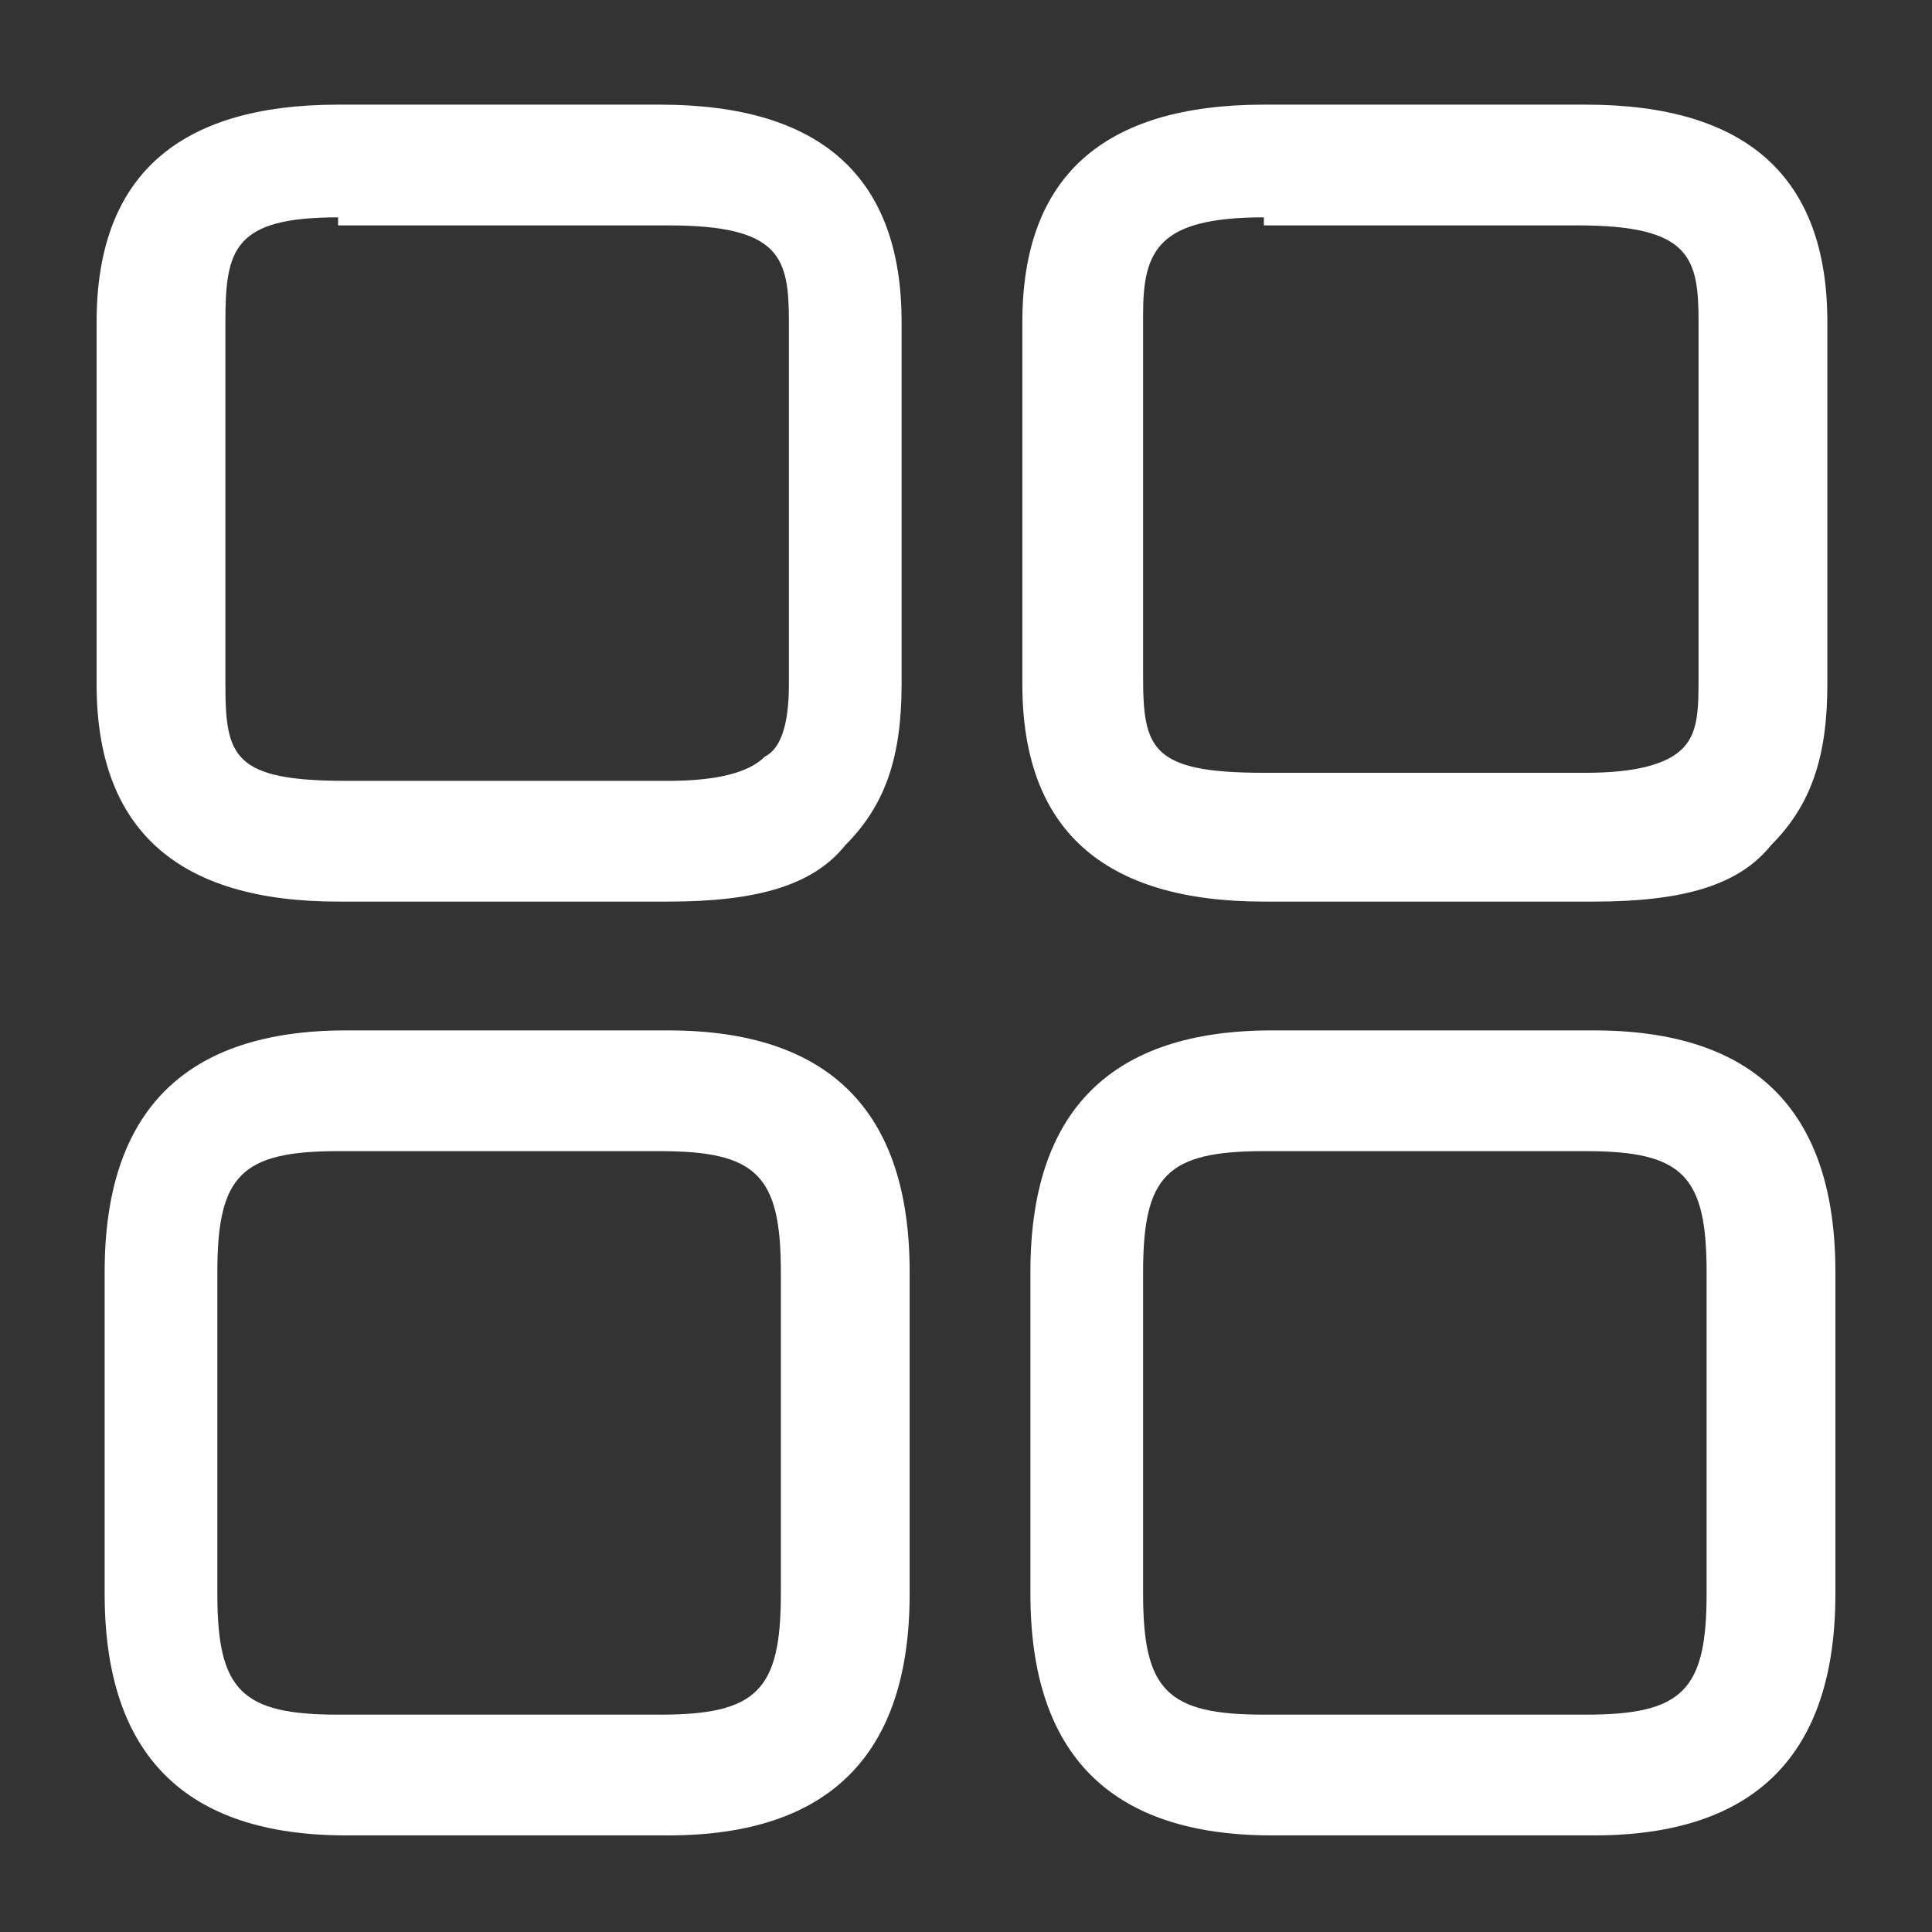 <?xml version="1.0" encoding="utf-8"?>
<!-- Generator: Adobe Illustrator 22.1.0, SVG Export Plug-In . SVG Version: 6.00 Build 0)  -->
<svg version="1.1" id="Layer_1" xmlns="http://www.w3.org/2000/svg" xmlns:xlink="http://www.w3.org/1999/xlink" x="0px" y="0px"
	 viewBox="0 0 24 24" style="enable-background:new 0 0 24 24;" xml:space="preserve">
<rect x="0" y="0" width="24" height="24" fill="#333333" stroke="none"/>
<style type="text/css">
	.st0{fill:#FFFFFF;}
</style>
<path class="st0" d="M19.8,11.2C19.8,11.2,19.8,11.2,19.8,11.2h-4.1c-2,0-3-0.9-3-2.7V4c0-1.8,1-2.7,3-2.7h4c2,0,3,0.9,3,2.7v4.5
	c0,0.9-0.2,1.5-0.7,2C21.6,11,20.9,11.2,19.8,11.2z M15.7,2.7c-1.3,0-1.5,0.4-1.5,1.2v4.5c0,0.9,0.1,1.2,1.5,1.2h4
	c0.6,0,1-0.1,1.2-0.3c0.2-0.2,0.2-0.5,0.2-0.9V4c0-0.8-0.1-1.2-1.5-1.2H15.7z"/>
<path class="st0" d="M19.8,22.8h-4c-2,0-3-1-3-3v-4c0-2,1-3,3-3h4c2,0,3,1,3,3v4C22.8,21.8,21.8,22.8,19.8,22.8z M15.7,14.3
	c-1.2,0-1.5,0.3-1.5,1.5v4c0,1.2,0.3,1.5,1.5,1.5h4c1.2,0,1.5-0.3,1.5-1.5v-4c0-1.2-0.3-1.5-1.5-1.5H15.7z"/>
<path class="st0" d="M8.3,11.2C8.3,11.2,8.3,11.2,8.3,11.2H4.2c-2,0-3-0.9-3-2.7V4c0-1.8,1-2.7,3-2.7h4c2,0,3,0.9,3,2.7v4.5
	c0,0.9-0.2,1.5-0.7,2C10.1,11,9.4,11.2,8.3,11.2z M4.2,2.7C2.9,2.7,2.8,3.1,2.8,4v4.5c0,0.9,0.1,1.2,1.5,1.2h4c0.6,0,1-0.1,1.2-0.3
	C9.7,9.3,9.8,9,9.8,8.5V4c0-0.8-0.1-1.2-1.5-1.2H4.2z"/>
<path class="st0" d="M8.3,22.8h-4c-2,0-3-1-3-3v-4c0-2,1-3,3-3h4c2,0,3,1,3,3v4C11.3,21.8,10.3,22.8,8.3,22.8z M4.2,14.3
	c-1.2,0-1.5,0.3-1.5,1.5v4c0,1.2,0.3,1.5,1.5,1.5h4c1.2,0,1.5-0.3,1.5-1.5v-4c0-1.2-0.3-1.5-1.5-1.5H4.2z"/>
</svg>
